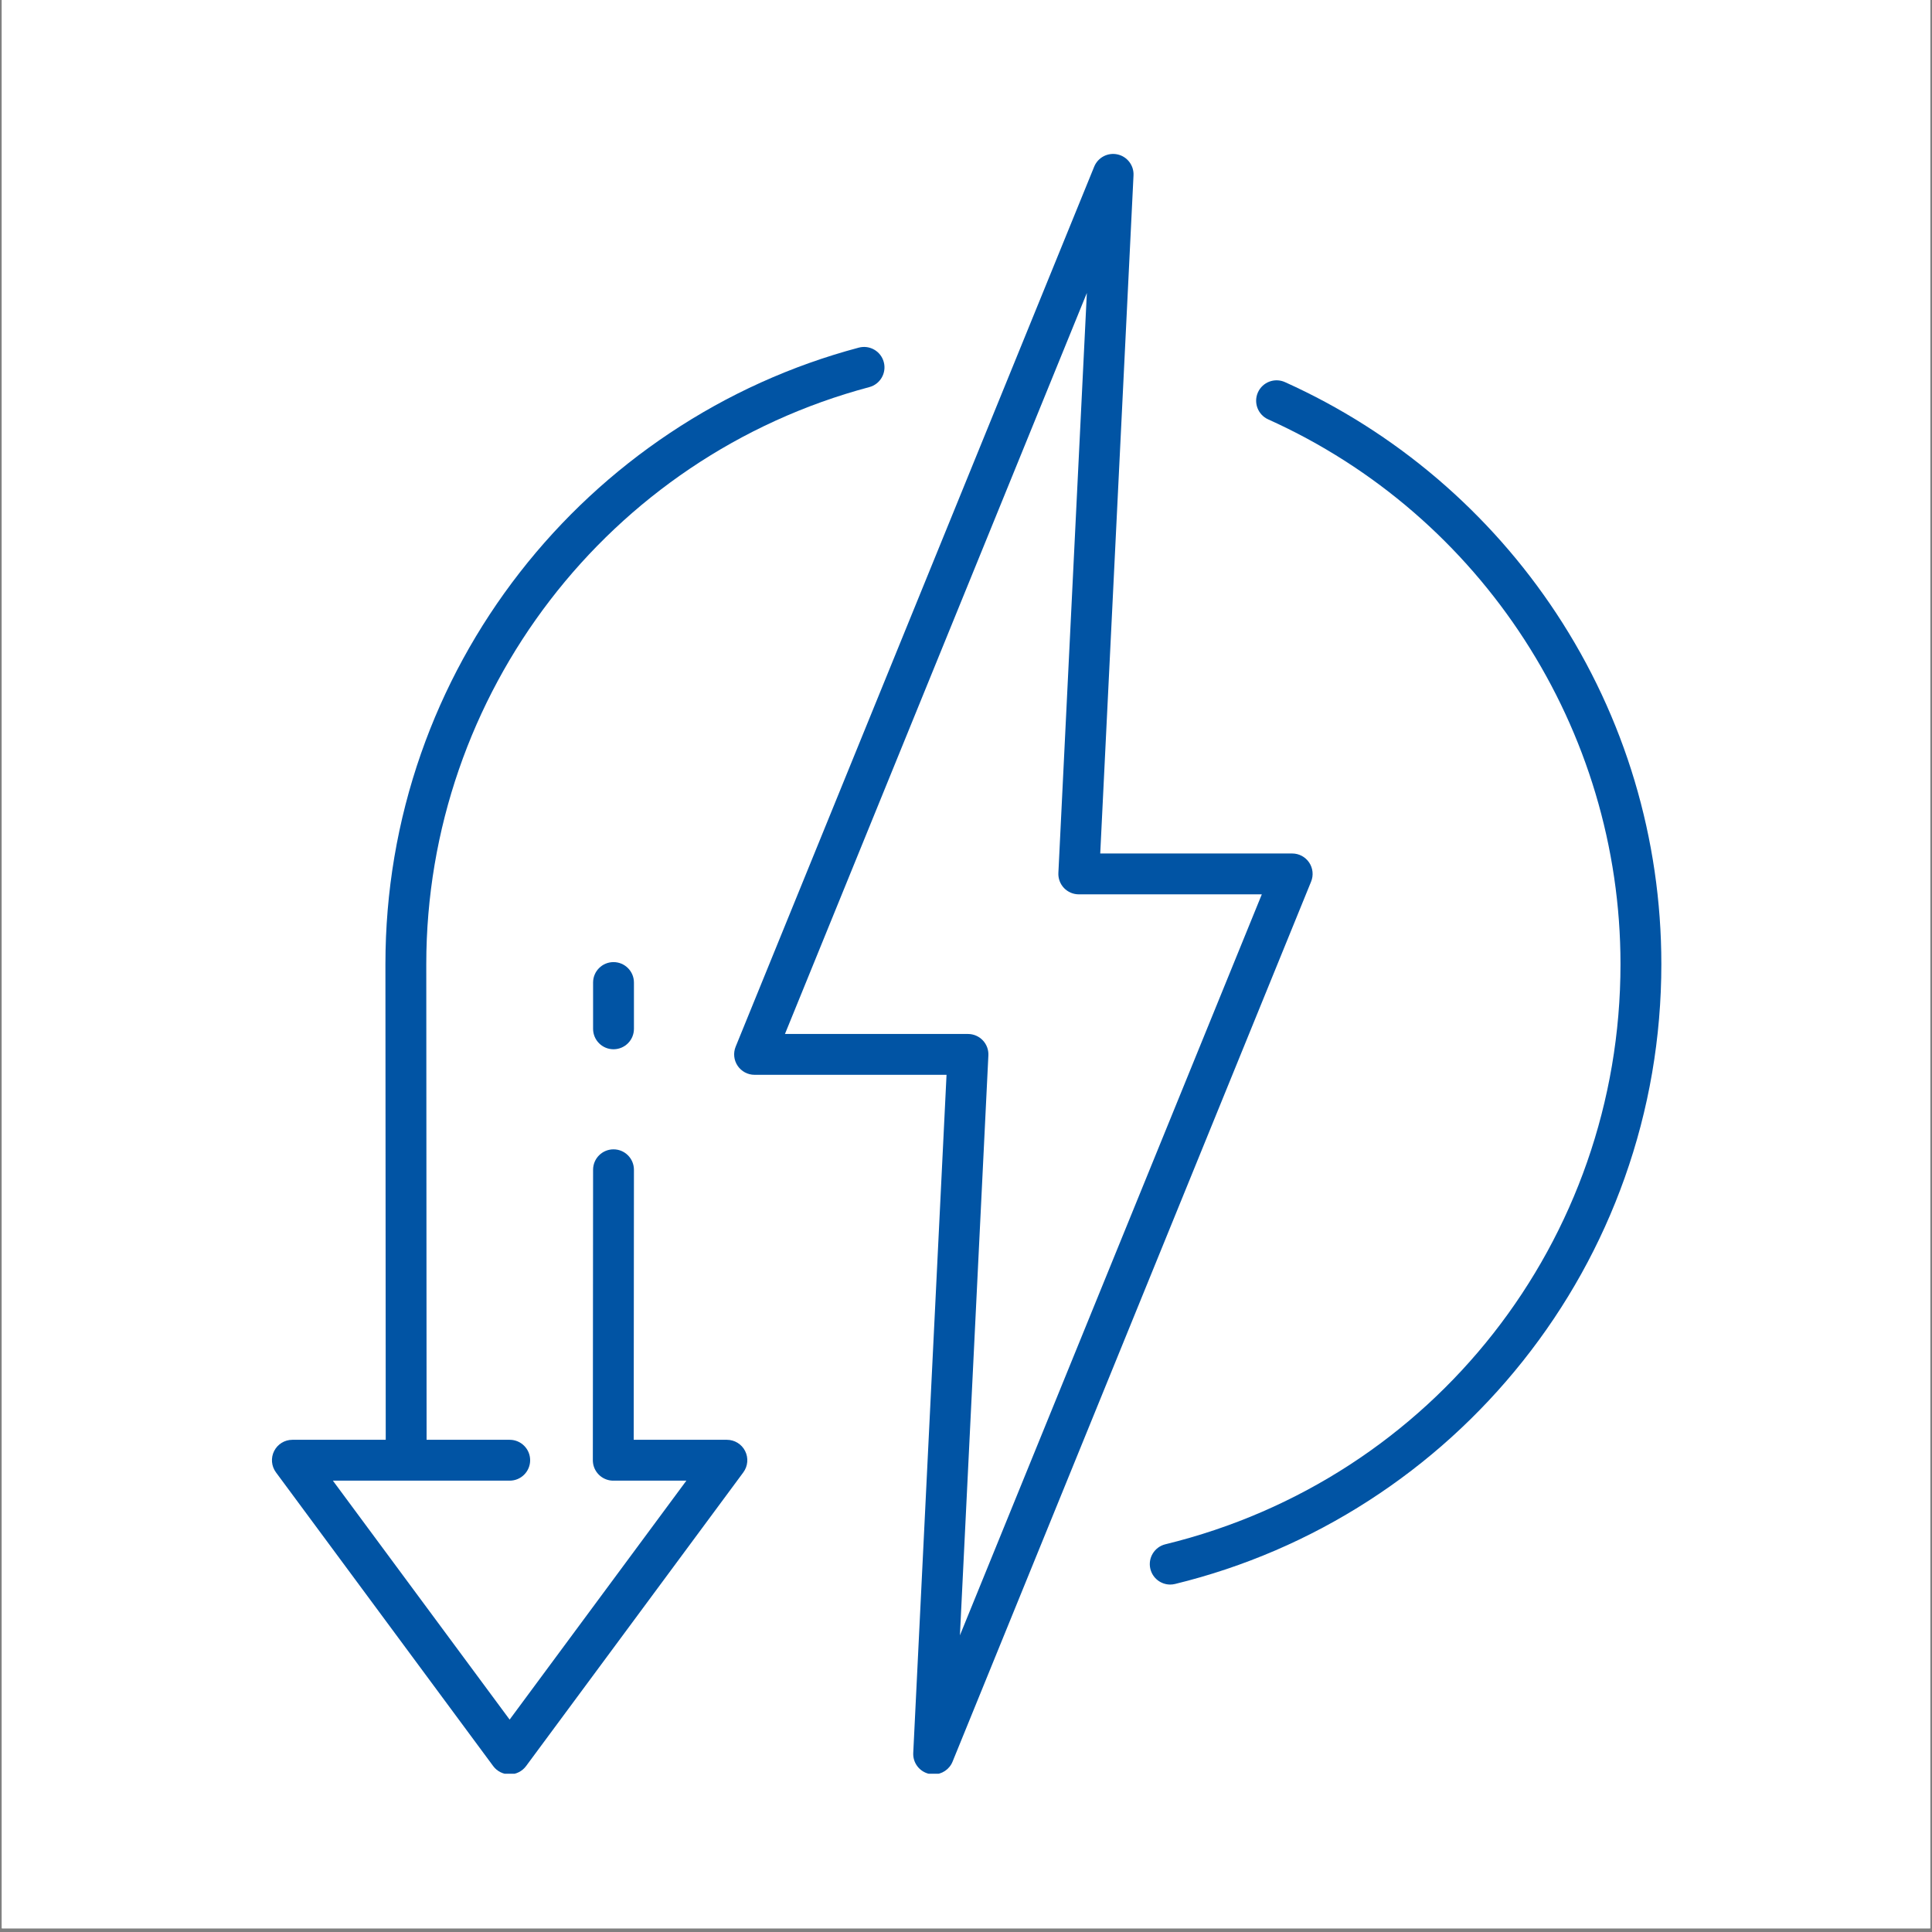 <svg xmlns="http://www.w3.org/2000/svg" xmlns:xlink="http://www.w3.org/1999/xlink" width="700" zoomAndPan="magnify" viewBox="0 0 525 525" height="700" preserveAspectRatio="xMidYMid meet" version="1.0"><rect x="0" y="0" width="525" height="525" fill="#808080" stroke="none"/><defs><clipPath id="028b66c268"><path d="M 0.5 0 L 524.5 0 L 524.5 524 L 0.5 524 Z M 0.5 0 " clip-rule="nonzero"/></clipPath><clipPath id="e87e082b25"><path d="M 199.34 41.828 L 356.789 41.828 L 356.789 481.992 L 199.34 481.992 Z M 199.34 41.828 " clip-rule="nonzero"/></clipPath><clipPath id="0eac4bd2c0"><path d="M 312.383 103.254 L 451.453 103.254 L 451.453 430.73 L 312.383 430.73 Z M 312.383 103.254 " clip-rule="nonzero"/></clipPath><clipPath id="e4d1ce2f75"><path d="M 73.426 94 L 241 94 L 241 481.992 L 73.426 481.992 Z M 73.426 94 " clip-rule="nonzero"/></clipPath></defs><g clip-path="url(#028b66c268)"><path fill="#ffffff" d="M 0.5 0 L 524.5 0 L 524.5 524 L 0.5 524 Z M 0.5 0 " fill-opacity="1" fill-rule="nonzero"/><path fill="#ffffff" d="M 0.5 0 L 524.5 0 L 524.5 524 L 0.5 524 Z M 0.5 0 " fill-opacity="1" fill-rule="nonzero"/></g><g clip-path="url(#e87e082b25)"><path fill="#0154a4" d="M 260.848 444.383 L 268.582 286.793 C 268.656 285.273 268.109 283.793 267.059 282.695 C 266.012 281.594 264.559 280.973 263.039 280.973 L 213.301 280.973 L 295.34 79.613 L 287.602 237.203 C 287.527 238.723 288.078 240.203 289.125 241.305 C 290.176 242.402 291.629 243.027 293.145 243.027 L 342.883 243.027 Z M 355.746 234.379 C 354.711 232.844 352.988 231.926 351.137 231.926 L 298.977 231.926 L 308.02 47.652 C 308.152 44.953 306.32 42.547 303.676 41.961 C 301.035 41.379 298.359 42.781 297.336 45.285 L 199.906 284.426 C 199.211 286.137 199.41 288.086 200.441 289.617 C 201.473 291.152 203.199 292.07 205.047 292.07 L 257.211 292.07 L 248.164 476.344 C 248.031 479.047 249.867 481.449 252.508 482.035 C 252.91 482.125 253.312 482.168 253.711 482.168 C 255.926 482.168 257.984 480.836 258.848 478.711 L 356.277 239.57 C 356.977 237.859 356.777 235.914 355.746 234.379 " fill-opacity="1" fill-rule="nonzero"/></g><g clip-path="url(#0eac4bd2c0)"><path fill="#0154a4" d="M 422.922 166.684 C 413.922 153.035 403.043 140.727 390.594 130.094 C 378.07 119.406 364.133 110.57 349.176 103.836 C 346.379 102.578 343.094 103.824 341.832 106.617 C 340.574 109.414 341.82 112.703 344.617 113.961 C 402.773 140.133 440.352 198.242 440.352 261.996 C 440.352 337.059 389.496 401.879 316.68 419.641 C 313.703 420.367 311.879 423.371 312.602 426.348 C 313.227 428.887 315.492 430.586 317.992 430.586 C 318.426 430.586 318.871 430.535 319.312 430.426 C 338.02 425.863 355.734 418.238 371.965 407.766 C 387.91 397.48 401.992 384.723 413.824 369.855 C 425.77 354.844 435.07 338.109 441.469 320.113 C 448.094 301.492 451.453 281.941 451.453 261.996 C 451.453 227.949 441.586 194.992 422.922 166.684 " fill-opacity="1" fill-rule="nonzero"/></g><g clip-path="url(#e4d1ce2f75)"><path fill="#0154a4" d="M 197.523 391.25 L 172.203 391.25 L 172.266 317.879 C 172.266 314.812 169.785 312.324 166.719 312.32 C 166.715 312.32 166.715 312.32 166.715 312.32 C 163.652 312.32 161.164 314.805 161.164 317.867 L 161.098 396.793 C 161.098 396.797 161.098 396.797 161.098 396.797 C 161.098 396.797 161.098 396.797 161.098 396.801 C 161.098 396.844 161.102 396.891 161.102 396.934 C 161.105 396.984 161.105 397.035 161.105 397.082 C 161.109 397.125 161.113 397.164 161.117 397.207 C 161.117 397.258 161.121 397.312 161.129 397.363 C 161.133 397.406 161.137 397.445 161.145 397.484 C 161.148 397.539 161.156 397.59 161.164 397.641 C 161.168 397.684 161.176 397.723 161.184 397.762 C 161.195 397.812 161.203 397.867 161.211 397.914 C 161.219 397.953 161.227 397.988 161.234 398.023 C 161.25 398.078 161.262 398.133 161.273 398.184 C 161.281 398.219 161.293 398.254 161.301 398.285 C 161.316 398.34 161.332 398.395 161.348 398.449 C 161.359 398.48 161.371 398.512 161.383 398.547 C 161.398 398.602 161.414 398.652 161.434 398.707 C 161.445 398.738 161.461 398.77 161.473 398.801 C 161.492 398.852 161.512 398.906 161.535 398.957 C 161.547 398.988 161.562 399.02 161.574 399.051 C 161.598 399.102 161.621 399.152 161.645 399.203 C 161.66 399.238 161.68 399.27 161.695 399.301 C 161.719 399.348 161.742 399.395 161.77 399.445 C 161.785 399.477 161.805 399.504 161.82 399.535 C 161.848 399.582 161.875 399.629 161.902 399.676 C 161.918 399.703 161.938 399.73 161.957 399.762 C 161.984 399.809 162.016 399.855 162.047 399.902 C 162.066 399.93 162.086 399.953 162.102 399.98 C 162.137 400.027 162.168 400.074 162.199 400.121 C 162.223 400.148 162.242 400.172 162.266 400.199 C 162.297 400.242 162.332 400.285 162.367 400.328 C 162.387 400.355 162.41 400.379 162.434 400.406 C 162.469 400.449 162.504 400.488 162.539 400.531 C 162.562 400.555 162.586 400.578 162.609 400.602 C 162.648 400.645 162.684 400.684 162.723 400.723 C 162.746 400.746 162.773 400.77 162.797 400.793 C 162.836 400.832 162.875 400.871 162.918 400.906 C 162.941 400.93 162.969 400.953 162.996 400.977 C 163.035 401.012 163.074 401.047 163.117 401.082 C 163.145 401.102 163.172 401.125 163.199 401.148 C 163.242 401.18 163.285 401.215 163.328 401.246 C 163.355 401.27 163.387 401.289 163.414 401.309 C 163.457 401.34 163.5 401.371 163.543 401.402 C 163.574 401.422 163.605 401.441 163.633 401.457 C 163.68 401.488 163.723 401.52 163.77 401.547 C 163.801 401.562 163.832 401.582 163.863 401.598 C 163.91 401.629 163.957 401.652 164 401.68 C 164.035 401.695 164.07 401.715 164.102 401.73 C 164.148 401.754 164.195 401.777 164.242 401.801 C 164.277 401.816 164.312 401.832 164.348 401.848 C 164.395 401.871 164.441 401.895 164.488 401.91 C 164.523 401.93 164.562 401.945 164.602 401.957 C 164.648 401.977 164.691 401.996 164.738 402.012 C 164.781 402.027 164.82 402.039 164.863 402.055 C 164.906 402.07 164.953 402.086 164.996 402.098 C 165.043 402.113 165.086 402.125 165.133 402.137 C 165.176 402.148 165.219 402.164 165.262 402.176 C 165.309 402.188 165.355 402.195 165.406 402.207 C 165.445 402.219 165.488 402.227 165.527 402.234 C 165.578 402.246 165.629 402.254 165.68 402.266 C 165.723 402.27 165.762 402.281 165.801 402.285 C 165.852 402.293 165.902 402.297 165.949 402.305 C 165.992 402.309 166.035 402.316 166.078 402.32 C 166.125 402.324 166.172 402.328 166.219 402.332 C 166.266 402.336 166.316 402.34 166.363 402.344 C 166.406 402.344 166.453 402.344 166.5 402.348 C 166.547 402.348 166.598 402.352 166.645 402.352 C 166.645 402.352 166.648 402.352 166.648 402.352 L 186.516 402.352 L 138.488 467.281 L 90.457 402.352 L 110.375 402.352 C 110.375 402.352 110.379 402.352 110.379 402.352 L 138.512 402.352 C 141.578 402.352 144.062 399.867 144.062 396.801 C 144.062 393.734 141.578 391.25 138.512 391.25 L 115.922 391.25 L 115.836 261.996 C 115.836 188.547 165.34 124.07 236.227 105.191 C 239.188 104.402 240.949 101.363 240.16 98.398 C 239.371 95.438 236.332 93.676 233.367 94.465 C 215.086 99.332 197.809 107.141 182.016 117.676 C 166.477 128.043 152.77 140.773 141.277 155.52 C 129.668 170.418 120.629 186.977 114.418 204.727 C 107.992 223.098 104.734 242.363 104.734 261.996 C 104.734 262 104.734 262 104.734 262 L 104.82 391.25 L 79.449 391.25 C 77.355 391.25 75.438 392.43 74.492 394.301 C 73.551 396.172 73.742 398.414 74.988 400.102 L 134.023 479.918 C 135.07 481.332 136.727 482.164 138.488 482.164 C 140.246 482.164 141.902 481.332 142.949 479.918 L 201.988 400.102 C 203.234 398.414 203.426 396.172 202.48 394.301 C 201.539 392.43 199.621 391.25 197.523 391.25 " fill-opacity="1" fill-rule="nonzero"/></g><path fill="#0154a4" d="M 161.164 266.992 L 161.164 279.574 C 161.164 282.641 163.648 285.125 166.715 285.125 C 169.777 285.125 172.266 282.641 172.266 279.574 L 172.266 266.992 C 172.266 263.926 169.777 261.441 166.715 261.441 C 163.648 261.441 161.164 263.926 161.164 266.992 " fill-opacity="1" fill-rule="nonzero"/></svg>